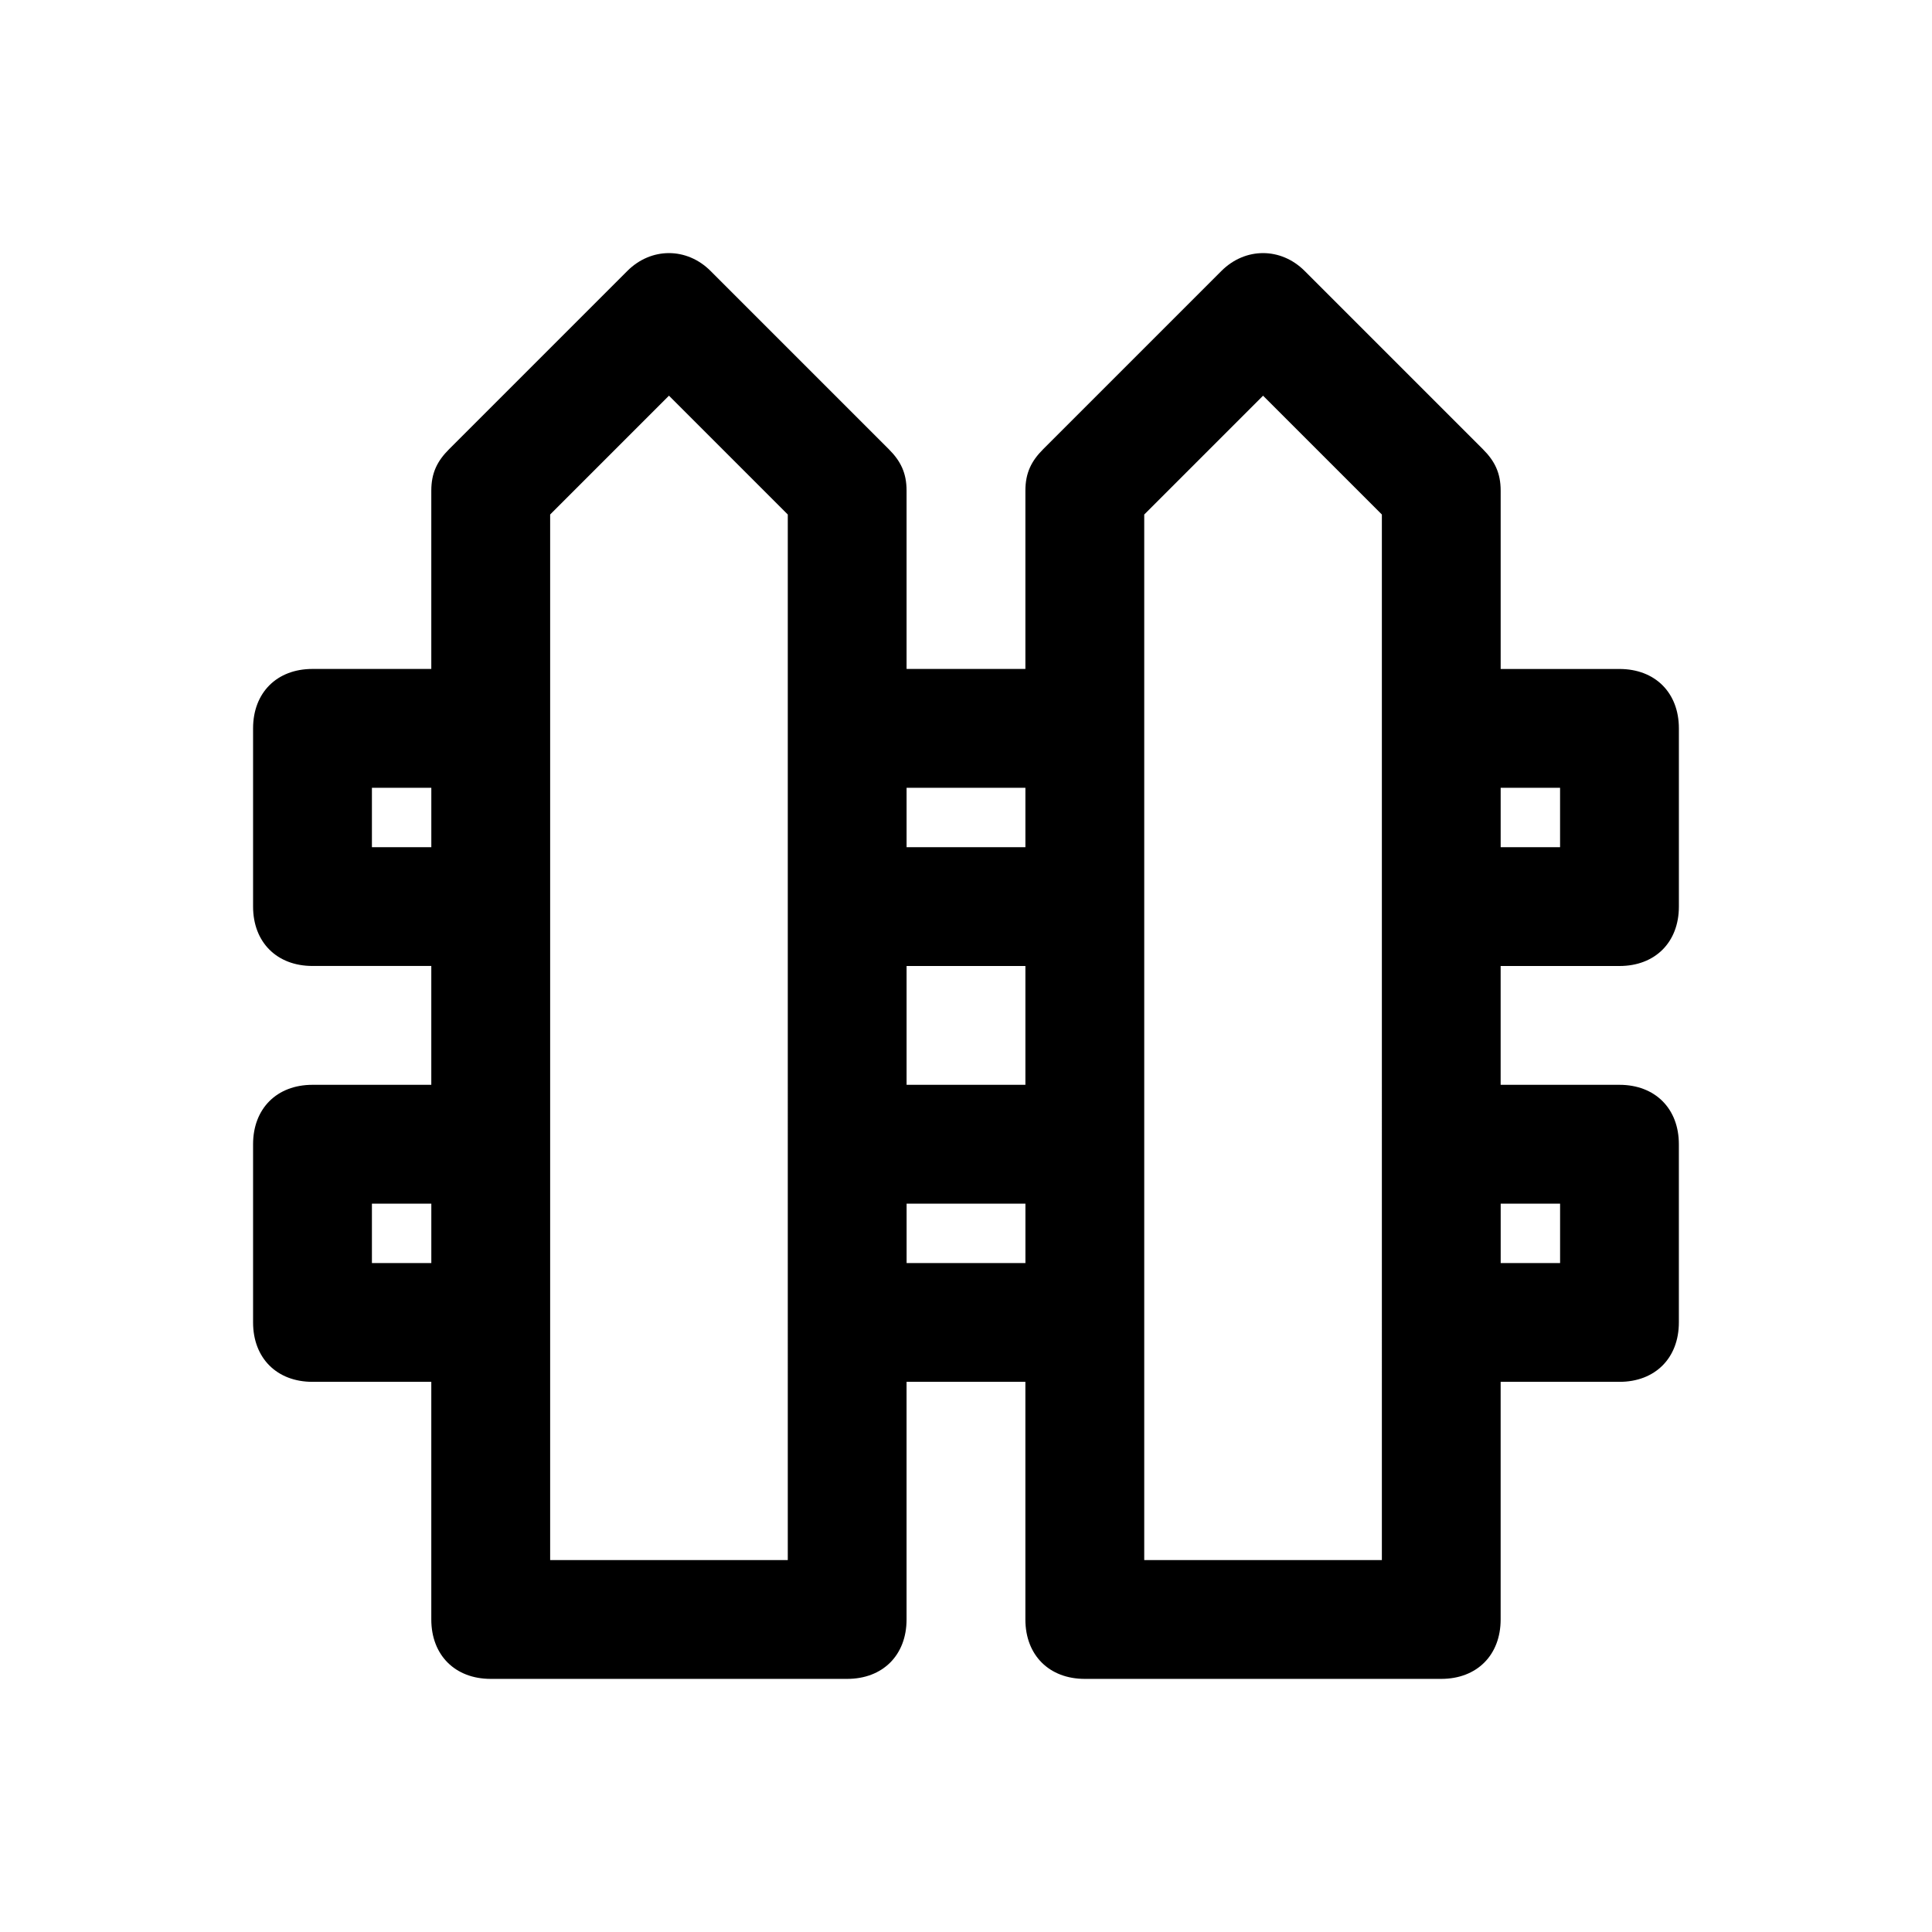 <?xml version="1.0" encoding="UTF-8"?>
<!-- Uploaded to: SVG Repo, www.svgrepo.com, Generator: SVG Repo Mixer Tools -->
<svg fill="#000000" width="800px" height="800px" version="1.1" viewBox="144 144 512 512" xmlns="http://www.w3.org/2000/svg">
 <path d="m573.18 400c9.445 0 15.742-6.297 15.742-15.742v-47.23c0-9.445-6.297-15.742-15.742-15.742h-31.488v-47.238c0-4.723-1.574-7.871-4.723-11.02l-47.23-47.23c-6.297-6.297-15.742-6.297-22.043 0l-47.23 47.23c-3.152 3.148-4.727 6.297-4.727 11.02v47.23h-31.488v-47.23c0-4.723-1.574-7.871-4.723-11.02l-47.23-47.23c-6.297-6.297-15.742-6.297-22.043 0l-47.23 47.23c-3.152 3.148-4.727 6.297-4.727 11.02v47.23h-31.488c-9.445 0-15.742 6.297-15.742 15.742v47.23c0 9.445 6.297 15.742 15.742 15.742h31.488v31.488l-31.488 0.008c-9.445 0-15.742 6.297-15.742 15.742v47.23c0 9.445 6.297 15.742 15.742 15.742h31.488v62.977c0 9.445 6.297 15.742 15.742 15.742h94.465c9.445 0 15.742-6.297 15.742-15.742v-62.977h31.488v62.977c0 9.445 6.297 15.742 15.742 15.742h94.465c9.445 0 15.742-6.297 15.742-15.742v-62.977h31.488c9.445 0 15.742-6.297 15.742-15.742v-47.23c0-9.445-6.297-15.742-15.742-15.742h-31.488v-31.488zm-15.746-47.234v15.742h-15.742v-15.742zm-173.18 47.234h31.488v31.488h-31.488zm31.488-47.234v15.742h-31.488v-15.742zm-173.18 15.746v-15.742h15.742v15.742zm0 110.21v-15.742h15.742v15.742zm110.21 78.719h-62.977v-277.09l31.488-31.488 31.488 31.488zm31.488-78.719v-15.742h31.488v15.742zm125.95 78.719h-62.977v-277.09l31.488-31.488 31.488 31.488zm47.23-94.461v15.742h-15.742v-15.742z"/>
</svg>